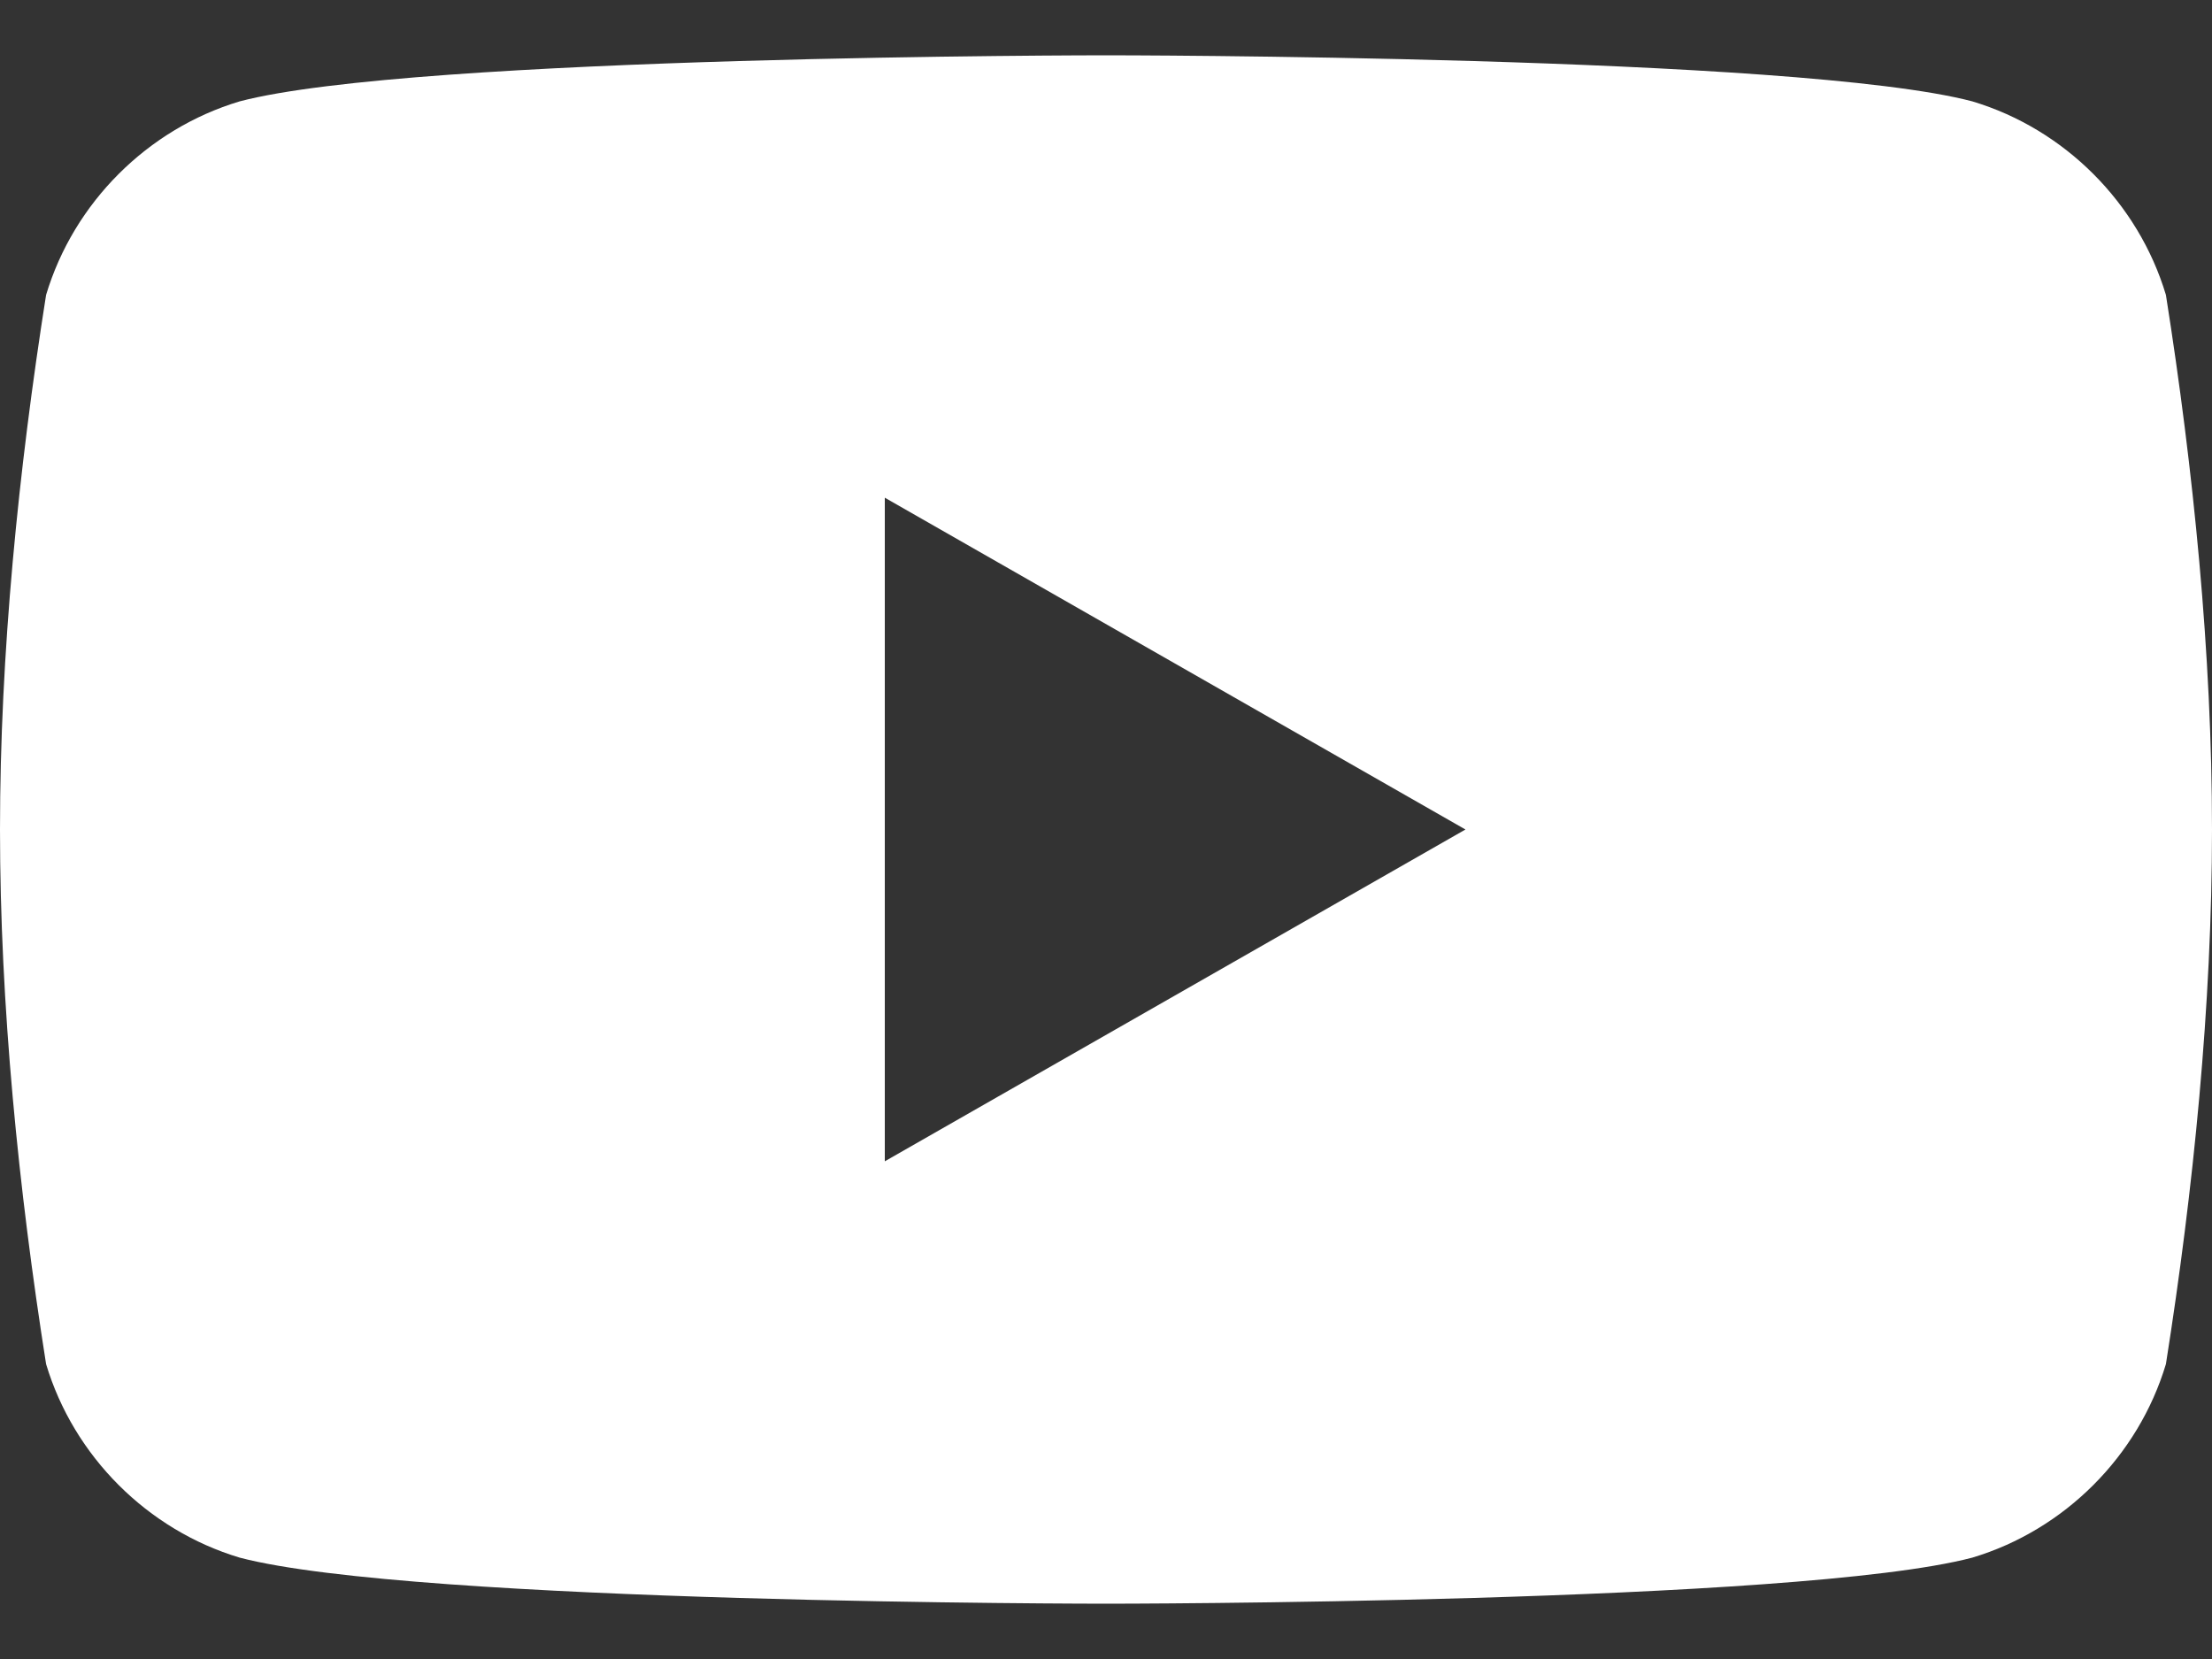 <?xml version="1.0" encoding="utf-8"?>
<!-- Generator: Adobe Illustrator 28.0.0, SVG Export Plug-In . SVG Version: 6.00 Build 0)  -->
<svg version="1.1" id="Layer_1" xmlns="http://www.w3.org/2000/svg" xmlns:xlink="http://www.w3.org/1999/xlink" x="0px" y="0px"
	 viewBox="0 0 24 18" style="enable-background:new 0 0 24 18;" xml:space="preserve">
<rect x="0" y="0" width="24" height="18" fill="#333333" stroke="none"/>
<style type="text/css">
	.st0{fill:#FFFFFF;}
	.st1{fill:none;}
</style>
<path class="st0" d="M23.5,3.2c-0.3-1-1.1-1.8-2.1-2.1C19.5,0.6,12,0.6,12,0.6s-7.5,0-9.4,0.5c-1,0.3-1.8,1.1-2.1,2.1
	C0.2,5.1,0,7.1,0,9c0,1.9,0.2,3.9,0.5,5.8c0.3,1,1.1,1.8,2.1,2.1c1.9,0.5,9.4,0.5,9.4,0.5s7.5,0,9.4-0.5c1-0.3,1.8-1.1,2.1-2.1
	C23.8,12.9,24,10.9,24,9C24,7.1,23.8,5.1,23.5,3.2z M9.6,12.6V5.4L15.9,9L9.6,12.6z"/>
<rect x="-3" y="-6" class="st1" width="30" height="30"/>
</svg>
